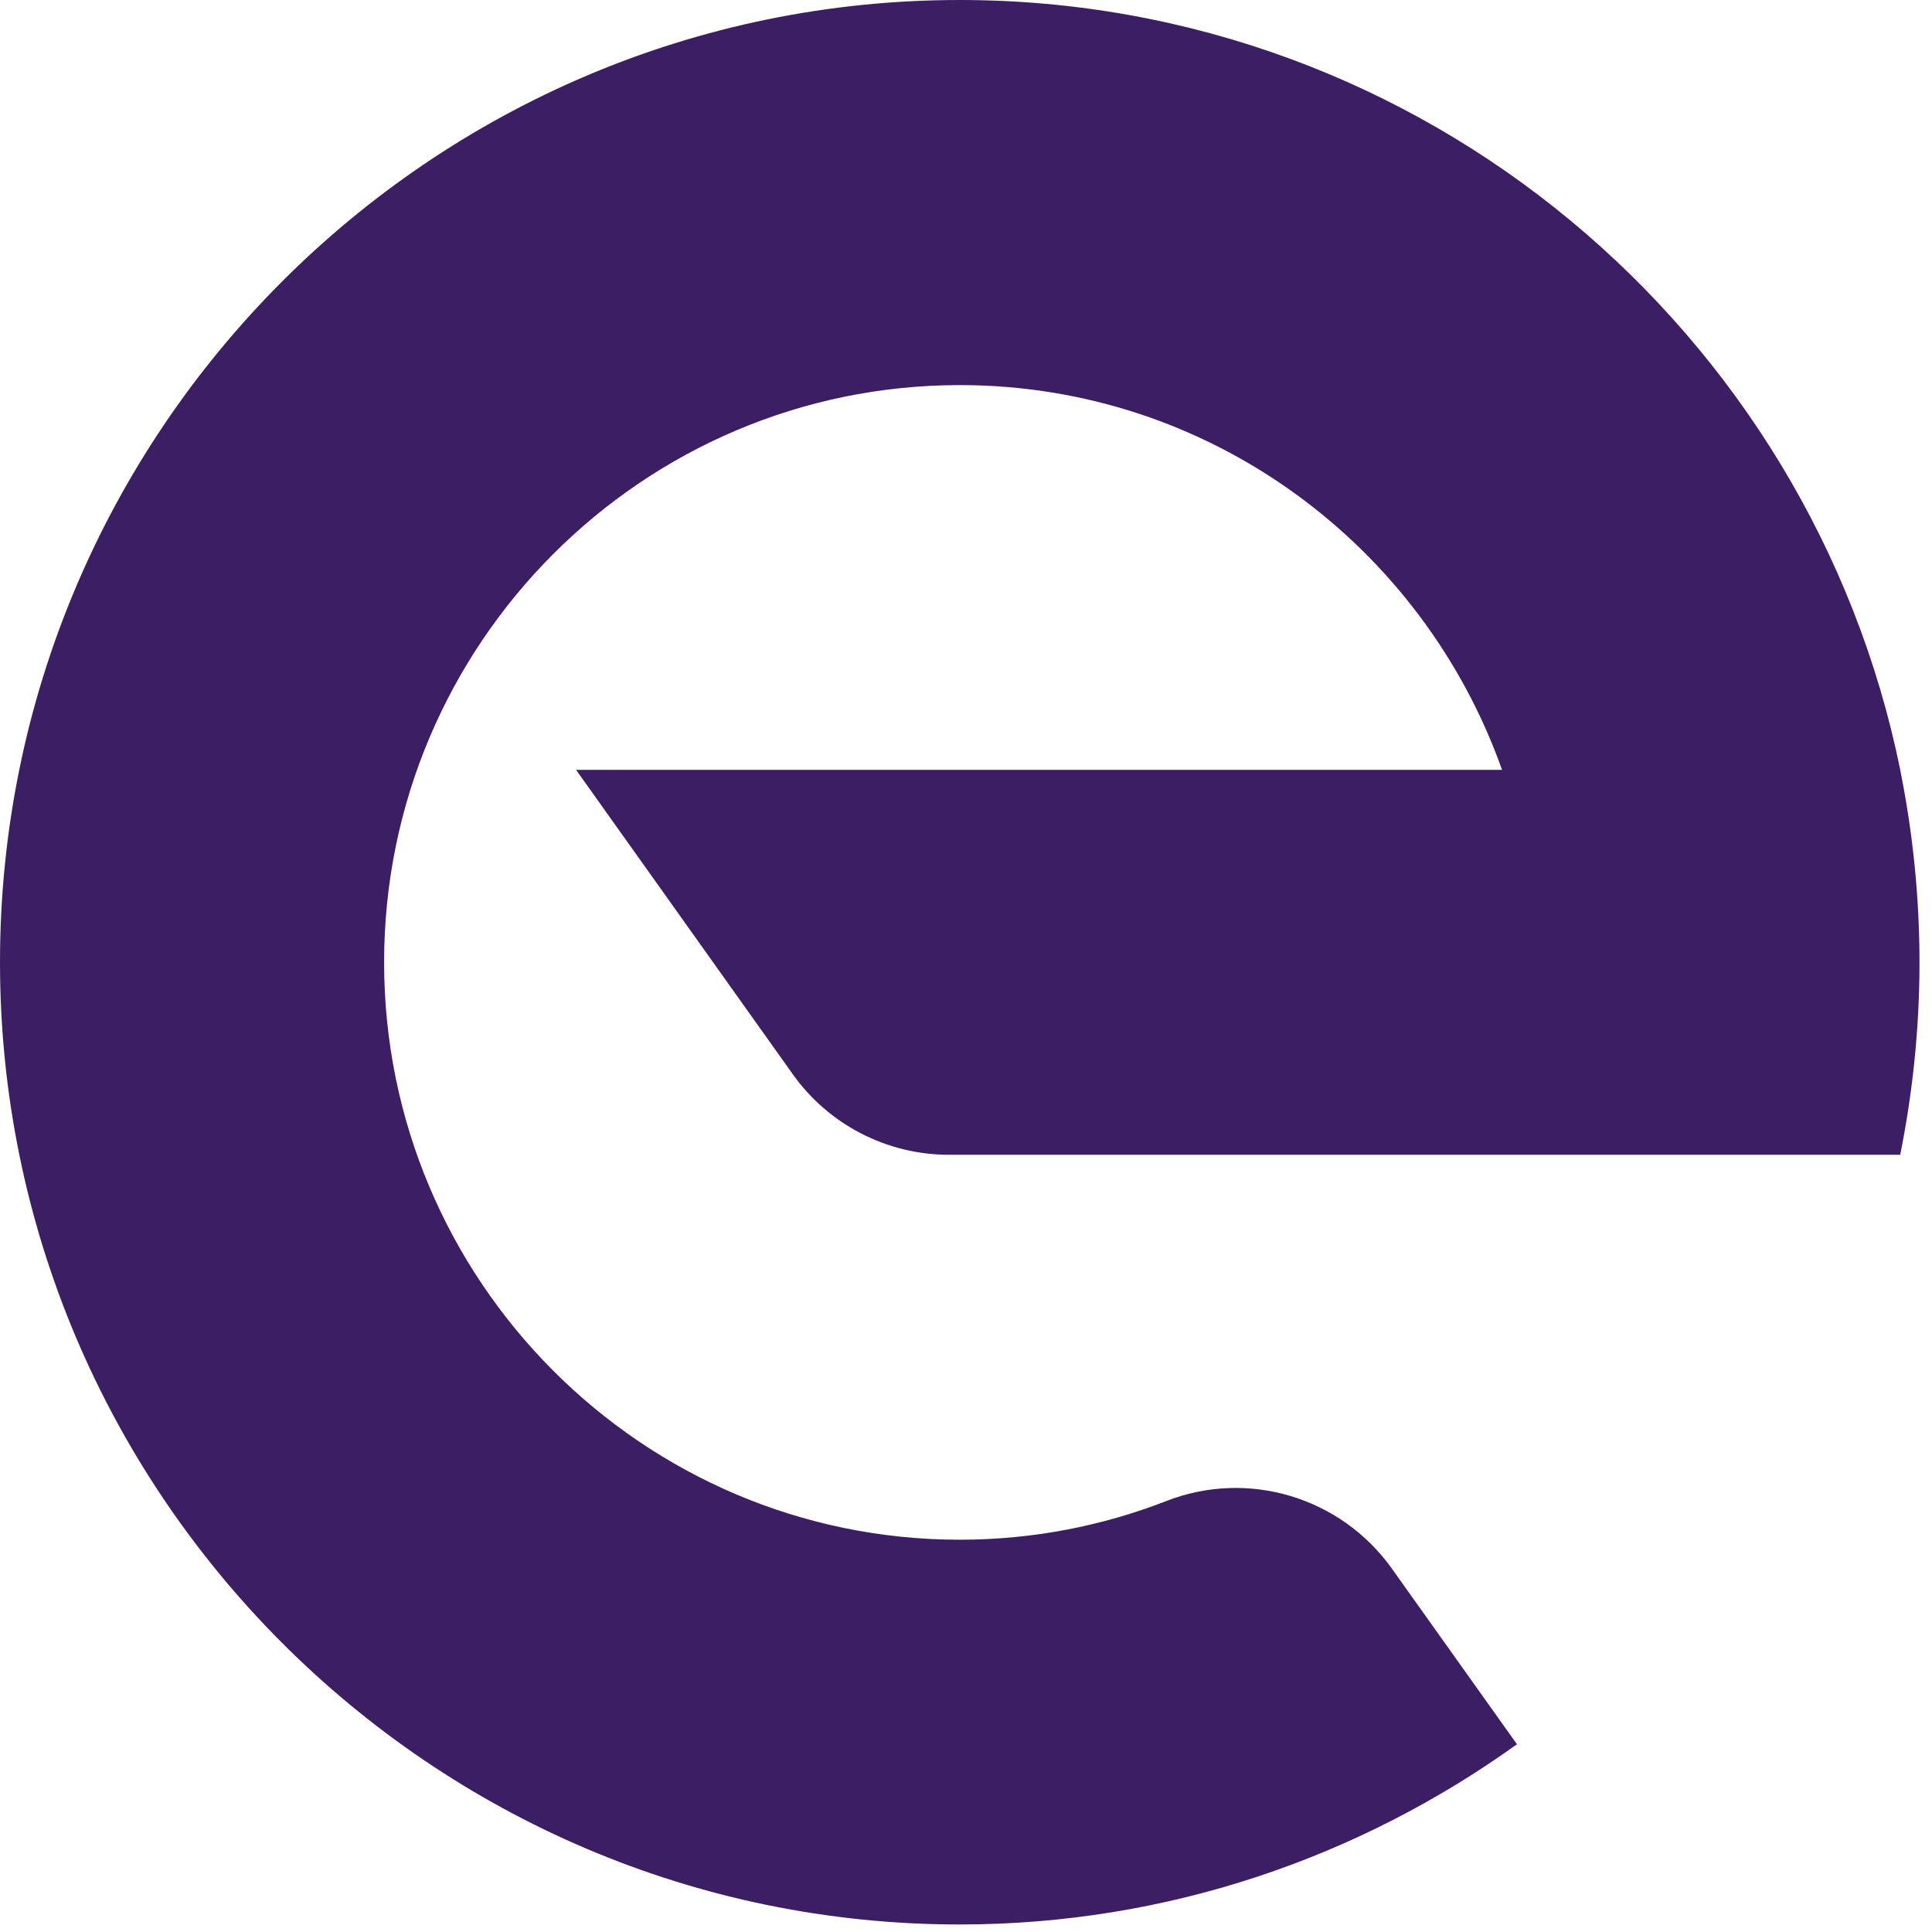 <svg width="139" height="139" viewBox="0 0 139 139" fill="none" xmlns="http://www.w3.org/2000/svg">
<path d="M136.712 55.376C130.294 23.823 102.391 0 69.044 0C30.984 0 0 31.052 0 69.223C0 107.394 30.984 138.459 69.044 138.459C83.988 138.459 97.824 133.623 109.138 125.491L100.138 112.853C96.472 107.712 89.785 105.697 83.915 107.993C79.299 109.788 74.293 110.777 69.056 110.777C46.22 110.777 27.635 92.143 27.635 69.236C27.635 46.328 46.22 27.706 69.056 27.706C87.057 27.706 102.354 39.282 108.066 55.388H41.446L57.035 77.282C59.617 80.921 63.819 83.083 68.277 83.083H136.712C137.613 78.601 138.1 73.973 138.1 69.236C138.1 64.498 137.613 59.87 136.712 55.388V55.376Z" fill="#3C1E64"/>
</svg>

